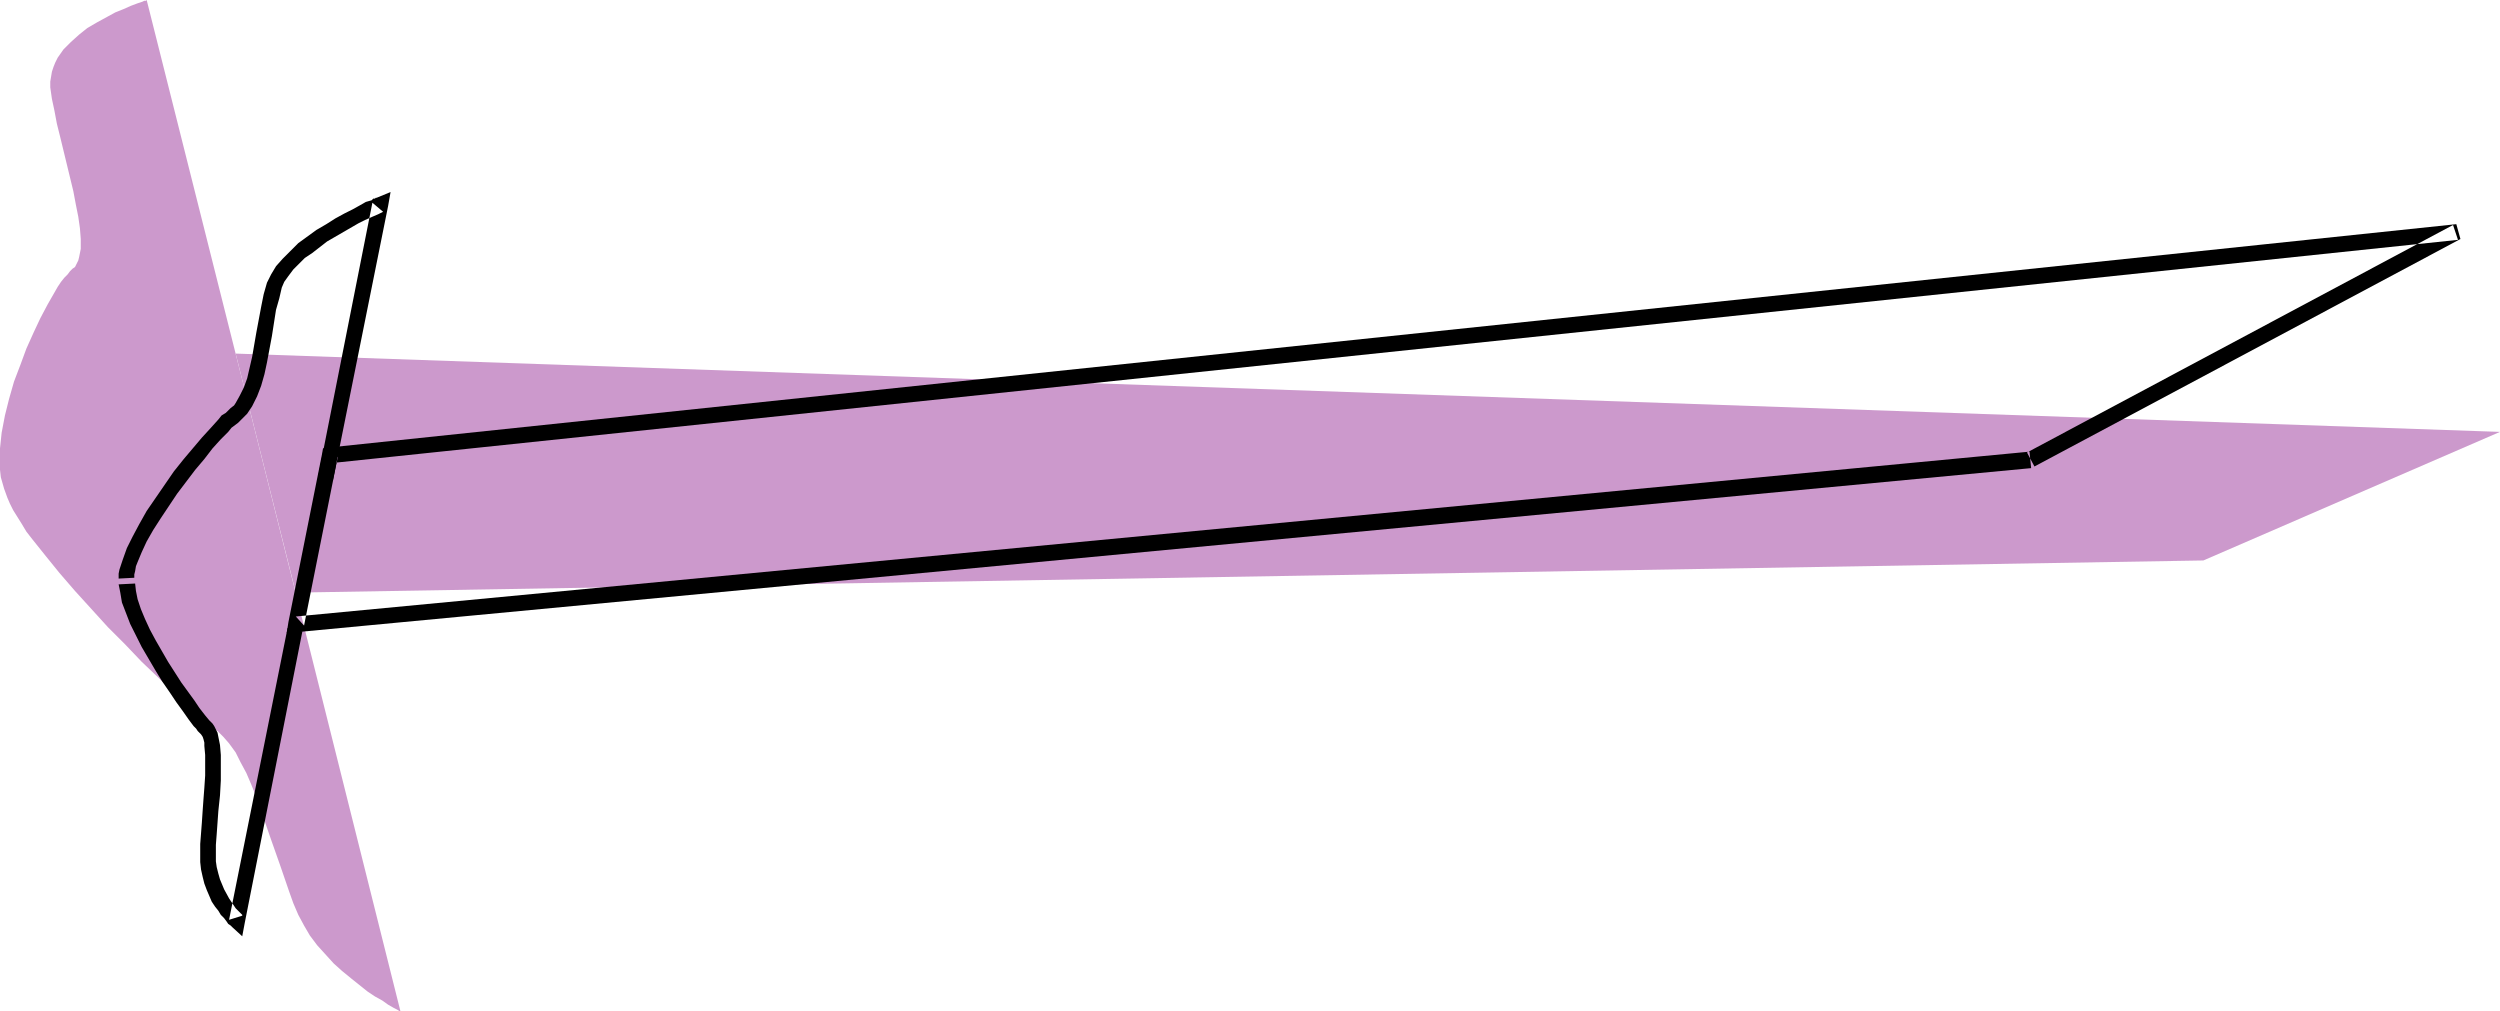 <?xml version="1.0" encoding="UTF-8" standalone="no"?>
<svg
   version="1.0"
   width="129.724mm"
   height="52.476mm"
   id="svg5"
   sodipodi:docname="T-Square 09.wmf"
   xmlns:inkscape="http://www.inkscape.org/namespaces/inkscape"
   xmlns:sodipodi="http://sodipodi.sourceforge.net/DTD/sodipodi-0.dtd"
   xmlns="http://www.w3.org/2000/svg"
   xmlns:svg="http://www.w3.org/2000/svg">
  <sodipodi:namedview
     id="namedview5"
     pagecolor="#ffffff"
     bordercolor="#000000"
     borderopacity="0.25"
     inkscape:showpageshadow="2"
     inkscape:pageopacity="0.0"
     inkscape:pagecheckerboard="0"
     inkscape:deskcolor="#d1d1d1"
     inkscape:document-units="mm" />
  <defs
     id="defs1">
    <pattern
       id="WMFhbasepattern"
       patternUnits="userSpaceOnUse"
       width="6"
       height="6"
       x="0"
       y="0" />
  </defs>
  <path
     style="fill:#cc99cc;fill-opacity:1;fill-rule:evenodd;stroke:none"
     d="m 1.454,97.631 0.485,1.131 0.646,1.293 0.808,1.293 0.808,1.293 0.97,1.616 1.131,1.455 1.293,1.616 1.293,1.616 2.747,3.394 3.07,3.556 3.232,3.556 3.232,3.556 3.394,3.394 3.232,3.394 3.232,3.071 1.454,1.455 1.454,1.455 1.454,1.293 1.293,1.131 1.293,1.131 1.131,1.131 0.97,0.808 0.97,0.808 0.808,0.808 0.808,0.485 1.131,1.131 1.131,1.293 1.293,1.778 0.97,1.94 1.131,2.101 0.97,2.263 0.97,2.425 0.97,2.748 1.778,5.173 1.939,5.496 1.778,5.173 0.808,2.263 0.97,2.263 1.131,2.101 1.131,1.94 1.454,1.94 1.616,1.778 1.616,1.778 1.616,1.455 1.778,1.455 1.616,1.293 1.616,1.293 1.454,0.97 1.454,0.808 1.131,0.808 1.131,0.647 0.646,0.323 0.485,0.323 h 0.162 v 0 L 58.338,117.675 47.834,75.81 28.765,0 v 0 0 l -0.162,0.162 h -0.323 l -0.323,0.162 -0.97,0.323 -1.293,0.485 -1.454,0.647 -1.616,0.647 -1.778,0.97 -1.778,0.97 -1.939,1.131 -1.616,1.293 -1.616,1.455 -1.454,1.455 -1.131,1.616 -0.485,0.97 -0.323,0.808 -0.323,0.97 -0.162,0.97 -0.162,0.97 v 1.131 l 0.323,2.263 0.485,2.263 0.485,2.586 0.646,2.586 1.293,5.334 1.293,5.334 0.485,2.586 0.485,2.425 0.323,2.263 0.162,2.101 v 1.94 l -0.323,1.616 -0.162,0.647 -0.323,0.647 -0.323,0.647 -0.485,0.323 -0.485,0.485 -0.485,0.647 -0.646,0.647 -0.646,0.808 -0.646,0.97 -0.646,1.131 L 9.373,59.645 7.918,62.393 6.626,65.141 5.171,68.374 4.04,71.445 2.747,74.84 1.778,78.234 0.97,81.467 0.323,84.861 0,87.933 v 1.455 1.455 1.293 l 0.162,1.455 0.323,1.131 0.323,1.131 z"
     id="path1" />
  <path
     style="fill:#cc99cc;fill-opacity:1;fill-rule:evenodd;stroke:none"
     d="M 432.118,109.916 58.014,116.22 46.218,69.344 490.294,84.7 Z"
     id="path2" />
  <path
     style="fill:#000000;fill-opacity:1;fill-rule:evenodd;stroke:none"
     d="m 65.286,94.237 10.827,-53.826 0.485,-2.748 -2.747,1.131 h -0.162 l -0.162,0.162 h -0.323 l -0.323,0.323 -1.131,0.323 -1.131,0.647 -1.454,0.808 -1.616,0.808 -1.778,0.97 -1.778,1.131 -1.939,1.131 -1.778,1.293 -1.778,1.293 -1.616,1.616 -1.454,1.455 -1.293,1.455 -0.97,1.616 -0.808,1.616 -0.646,2.263 -0.485,2.425 -0.97,5.173 -0.808,4.688 -0.485,2.101 -0.485,2.101 -0.646,1.778 -0.808,1.616 -0.808,1.455 -0.323,0.485 -0.646,0.485 -0.485,0.485 -0.485,0.485 -0.808,0.485 -0.646,0.808 -1.454,1.616 -1.778,1.94 -1.778,2.101 -1.778,2.101 -1.939,2.425 -1.778,2.586 -1.778,2.586 -1.778,2.586 -1.454,2.586 -1.293,2.425 -1.131,2.263 -0.808,2.263 -0.323,0.97 -0.323,0.97 -0.162,0.808 v 0.97 l 3.07,-0.162 v -0.647 l 0.162,-0.647 0.162,-0.97 0.323,-0.808 0.808,-1.94 0.97,-2.101 1.293,-2.263 1.454,-2.263 1.616,-2.425 1.616,-2.425 3.555,-4.688 1.778,-2.101 1.616,-2.101 1.616,-1.778 1.454,-1.455 0.646,-0.808 0.646,-0.485 0.646,-0.485 0.485,-0.485 0.646,-0.647 0.646,-0.647 0.97,-1.455 0.97,-1.94 0.808,-2.101 0.646,-2.263 0.485,-2.263 0.97,-5.173 0.808,-5.173 0.646,-2.263 0.485,-2.101 0.485,-1.131 0.808,-1.131 0.97,-1.293 1.131,-1.131 1.131,-1.131 1.454,-0.97 2.909,-2.263 3.07,-1.778 3.07,-1.778 1.293,-0.647 1.454,-0.647 1.131,-0.485 0.97,-0.485 -2.101,-1.778 -10.666,53.826 z"
     id="path3" />
  <path
     style="fill:#000000;fill-opacity:1;fill-rule:evenodd;stroke:none"
     d="m 56.398,123.17 -11.474,57.221 2.586,-0.808 v -0.162 l -0.162,-0.162 -0.323,-0.323 -0.323,-0.323 -0.485,-0.485 -0.323,-0.485 -0.97,-1.455 -0.97,-1.778 -0.808,-1.94 -0.323,-1.131 -0.323,-1.293 -0.162,-1.131 v -1.293 -1.94 l 0.162,-2.101 0.323,-4.526 0.323,-3.071 0.162,-2.91 v -2.748 -2.263 l -0.162,-1.94 -0.323,-1.616 -0.162,-0.808 -0.323,-0.647 -0.323,-0.647 -0.323,-0.485 -0.323,-0.323 -0.323,-0.323 -0.808,-0.97 -1.131,-1.455 -0.97,-1.455 -1.293,-1.778 -1.293,-1.778 -2.586,-4.041 -2.424,-4.203 -1.131,-2.101 -0.97,-2.101 -0.808,-1.94 -0.646,-1.94 -0.323,-1.616 -0.162,-1.455 -3.232,0.162 0.323,1.616 0.323,1.94 0.808,2.101 0.808,2.101 1.131,2.263 1.131,2.263 2.747,4.688 1.293,2.101 1.454,2.101 1.293,1.94 1.293,1.778 1.131,1.616 0.97,1.293 0.485,0.485 0.323,0.485 0.323,0.323 0.323,0.323 0.323,0.485 0.162,0.485 0.162,0.647 v 0.647 l 0.162,1.778 v 1.94 2.101 l -0.162,2.425 -0.162,2.101 -0.162,2.263 -0.162,2.425 -0.162,2.101 -0.162,2.101 v 2.101 1.455 l 0.162,1.455 0.323,1.455 0.323,1.293 0.485,1.293 0.485,1.131 0.485,1.131 0.646,0.97 0.646,0.808 0.485,0.808 0.646,0.647 0.485,0.647 0.323,0.485 0.485,0.323 0.162,0.162 0.162,0.162 1.939,1.778 0.485,-2.586 11.312,-57.221 z"
     id="path4" />
  <path
     style="fill:#000000;fill-opacity:1;fill-rule:evenodd;stroke:none"
     d="m 398.02,88.579 -340.006,32.328 1.616,1.778 6.626,-33.136 -1.454,1.293 417.251,-43.805 -0.97,-2.91 -83.547,44.613 1.454,2.748 83.547,-44.613 -0.808,-2.91 -417.251,43.805 -1.131,0.162 -0.162,0.97 -6.626,33.136 -0.323,2.101 1.939,-0.162 340.168,-32.167 z"
     id="path5" />
</svg>
